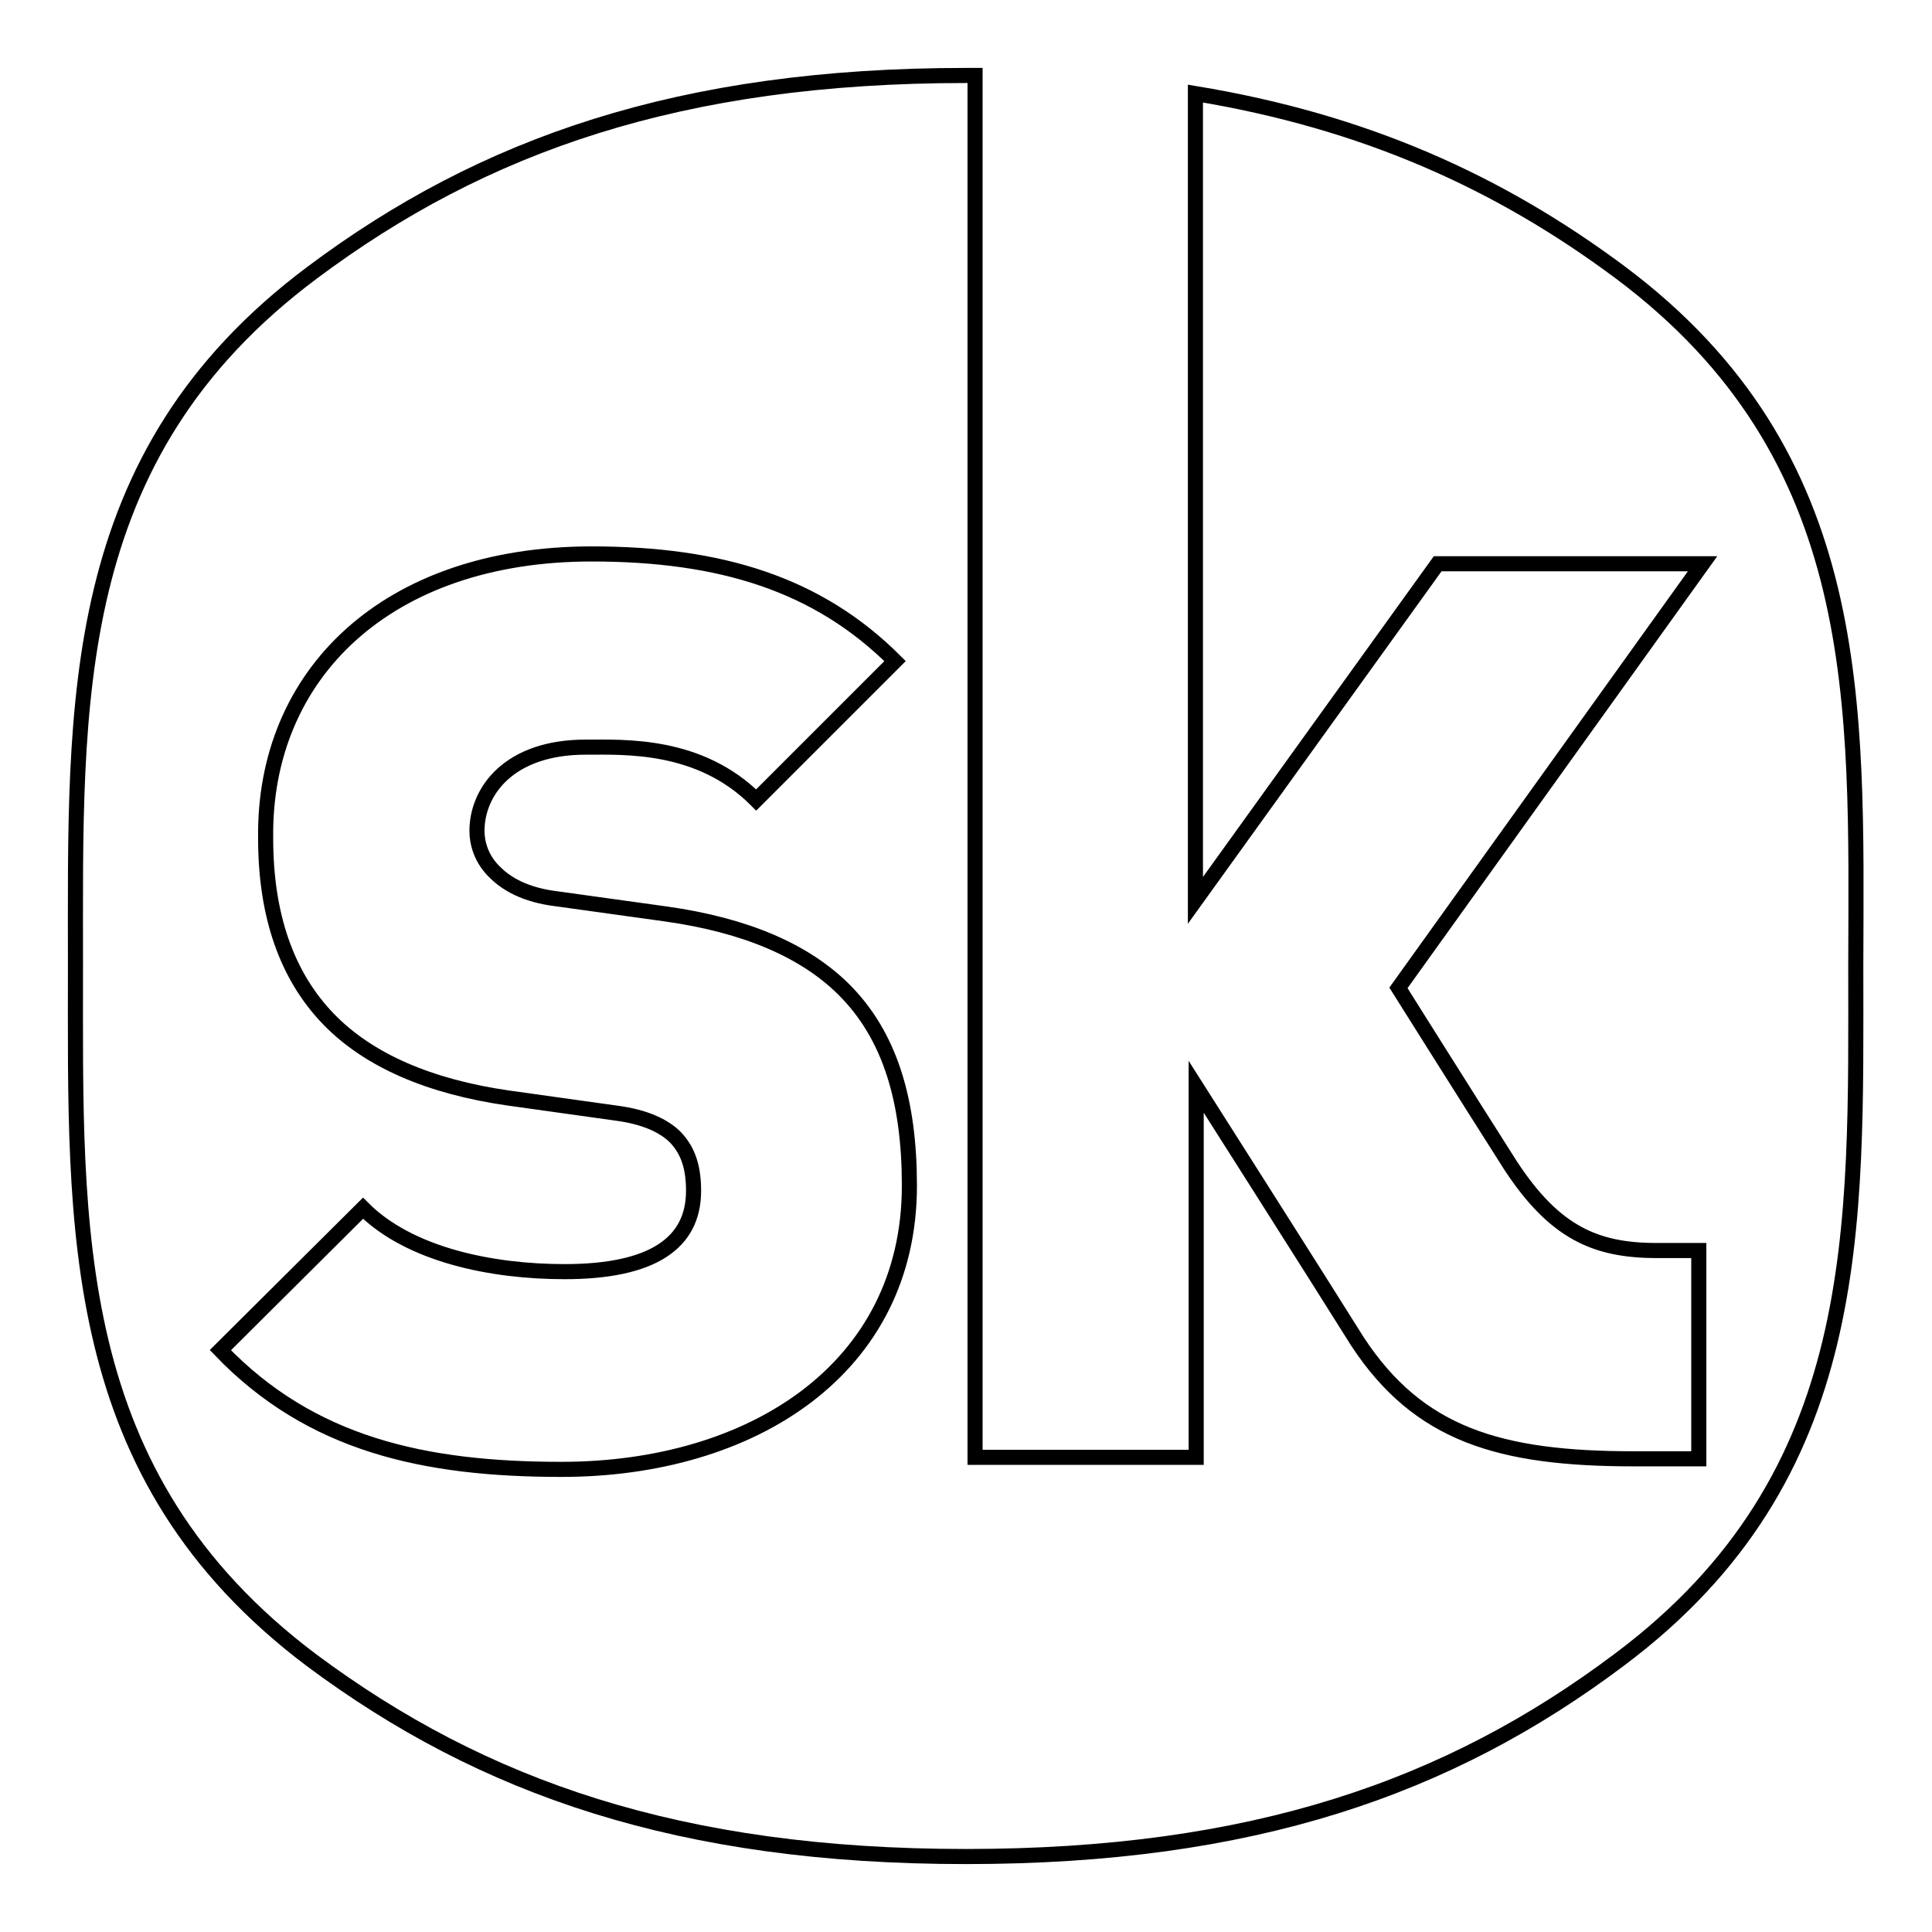 <?xml version="1.0" encoding="utf-8"?>
<!-- Svg Vector Icons : http://www.onlinewebfonts.com/icon -->
<!DOCTYPE svg PUBLIC "-//W3C//DTD SVG 1.1//EN" "http://www.w3.org/Graphics/SVG/1.1/DTD/svg11.dtd">
<svg version="1.1" xmlns="http://www.w3.org/2000/svg" xmlns:xlink="http://www.w3.org/1999/xlink" x="0px" y="0px" viewBox="0 0 256 256" enable-background="new 0 0 256 256" xml:space="preserve">
<g> <path stroke-width="2" fill-opacity="0" stroke="#000000"  d="M74.4,194.7c-18.2,0-33.2-3.3-45.2-15.8l18.9-18.8c6.2,6.2,17.1,8.4,26.7,8.4c11.7,0,17.1-3.8,17.1-10.7 c0-2.9-0.6-5.2-2.4-7.1c-1.5-1.5-4-2.7-7.8-3.2l-14.3-2c-10.5-1.5-18.6-5-23.9-10.5c-5.5-5.7-8.3-13.7-8.3-23.9 c-0.3-21.8,16.1-37.7,43.2-37.7c17.1,0,30,4,40.2,14.2l-18.4,18.4c-7.5-7.5-17.4-7-22.6-7c-10.2,0-14.4,5.9-14.4,11.1 c0,1.5,0.5,3.7,2.4,5.5c1.5,1.5,4,3,8.2,3.5l14.4,2c10.7,1.5,18.4,4.9,23.5,9.9c6.3,6.2,8.8,15,8.8,26.1 C120.5,181.4,99.6,194.7,74.4,194.7L74.4,194.7z M214.7,36.1c-16.1-12-33.9-20-56.3-23.7v106.9l32.1-44.6h35.1l-40.3,56.2 c0,0,9.3,14.8,14.9,23.6c5.8,8.8,11.2,11.2,19.3,11.2h5.6v27.6h-8.6c-17.8,0-28.5-3.2-36.6-15.5c-5-8-21.4-33.8-21.4-33.8v49.1 h-29.3V10H128c-37.9,0-64,9.2-86.6,26.1C8.7,60.5,10,93.1,10,128c0,34.9-1.3,67.5,31.3,92C64,236.9,90.1,246,128,246 c37.9,0,64-9.1,86.6-26.1c32.6-24.4,31.3-57.1,31.3-92C246,93.1,247.3,60.5,214.7,36.1L214.7,36.1z"/></g>
</svg>